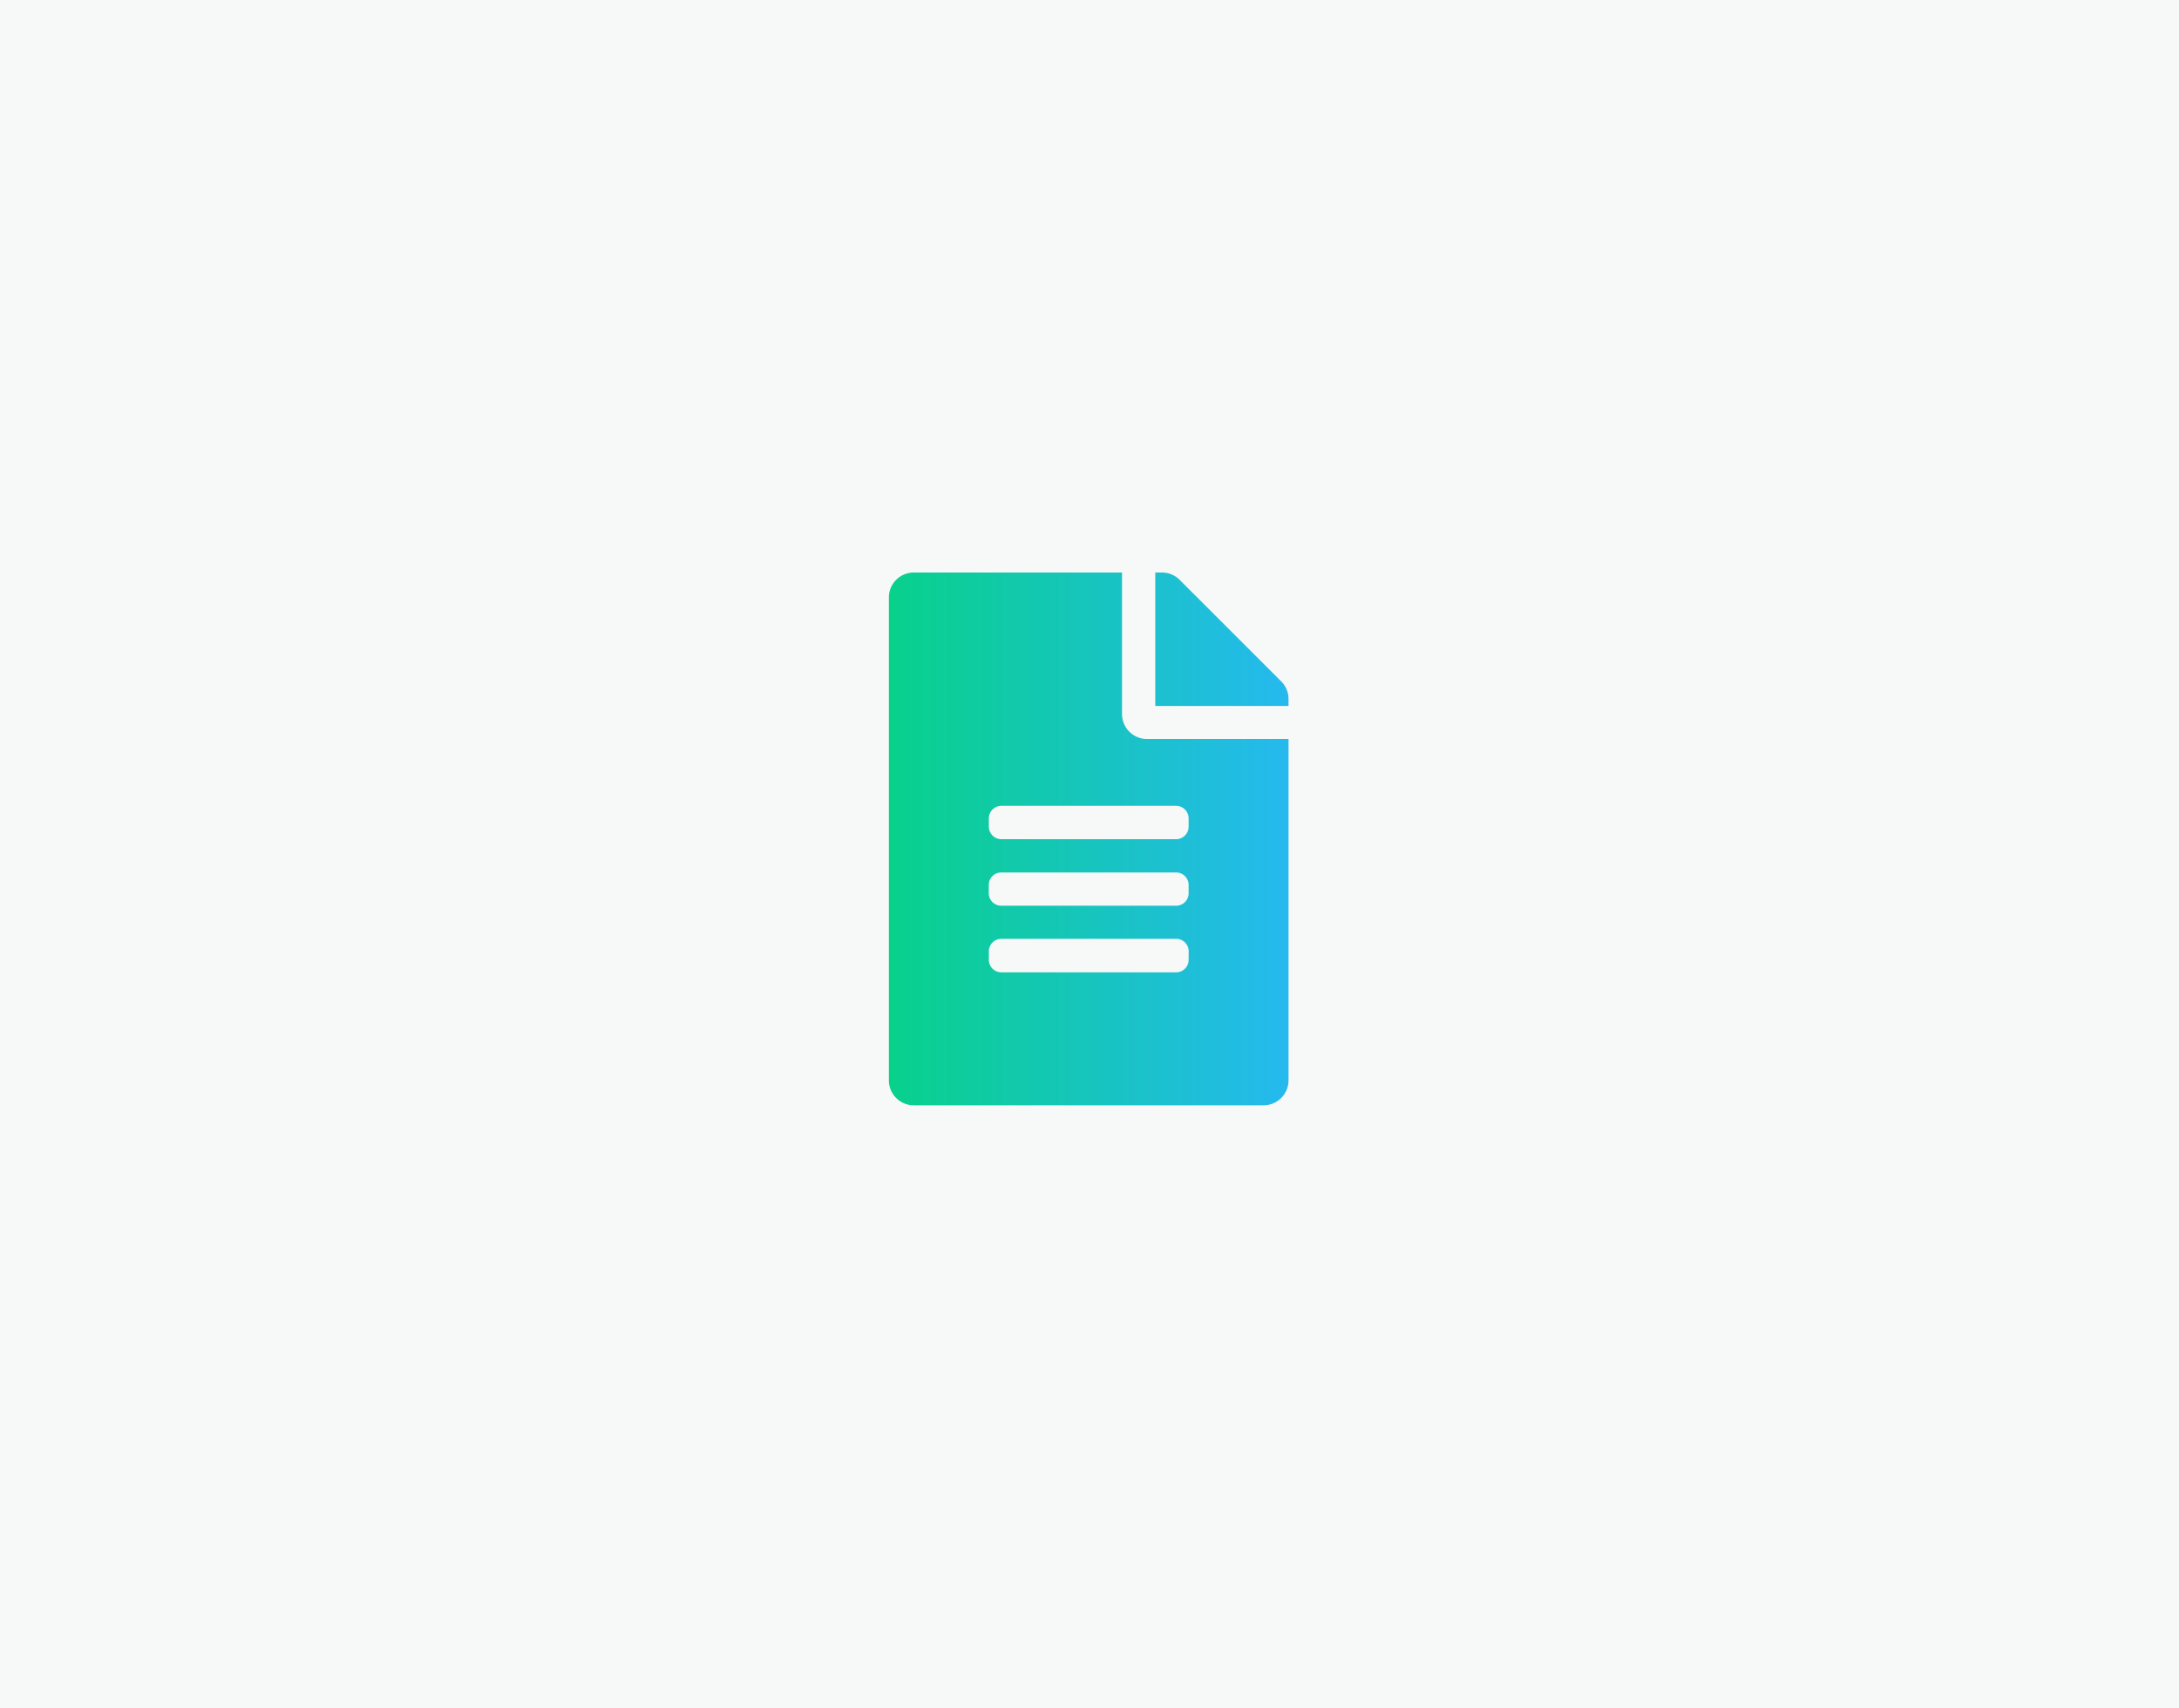 <svg id="Layer_2" data-name="Layer 2" xmlns="http://www.w3.org/2000/svg" xmlns:xlink="http://www.w3.org/1999/xlink" viewBox="0 0 363.4 284.92"><defs><style>.cls-1{fill:#f7f8f8;}.cls-2{fill:url(#linear-gradient);}</style><linearGradient id="linear-gradient" x1="148.24" y1="139.94" x2="214.89" y2="139.94" gradientUnits="userSpaceOnUse"><stop offset="0" stop-color="#08d18b"/><stop offset="1" stop-color="#25b9ef"/></linearGradient></defs><rect class="cls-1" x="-2.45" y="-1.57" width="367.86" height="288.77"/><path class="cls-2" d="M187.12,119.11V95.5H152.41a4.16,4.16,0,0,0-4.17,4.17V180.2a4.16,4.16,0,0,0,4.17,4.17h58.31a4.16,4.16,0,0,0,4.17-4.17V123.27h-23.6A4.17,4.17,0,0,1,187.12,119.11Zm11.11,41a2.08,2.08,0,0,1-2.08,2.08H167a2.09,2.09,0,0,1-2.09-2.08v-1.39A2.09,2.09,0,0,1,167,156.6h29.16a2.09,2.09,0,0,1,2.08,2.08Zm0-11.11a2.08,2.08,0,0,1-2.08,2.08H167A2.09,2.09,0,0,1,164.9,149v-1.39a2.09,2.09,0,0,1,2.09-2.08h29.16a2.09,2.09,0,0,1,2.08,2.08Zm0-12.49v1.38a2.09,2.09,0,0,1-2.08,2.09H167a2.1,2.1,0,0,1-2.09-2.09v-1.38a2.1,2.1,0,0,1,2.09-2.09h29.16A2.09,2.09,0,0,1,198.23,136.47Zm16.66-19.81v1.06H192.67V95.5h1.06a4.17,4.17,0,0,1,3,1.22l17,17A4.12,4.12,0,0,1,214.89,116.66Z"/></svg>